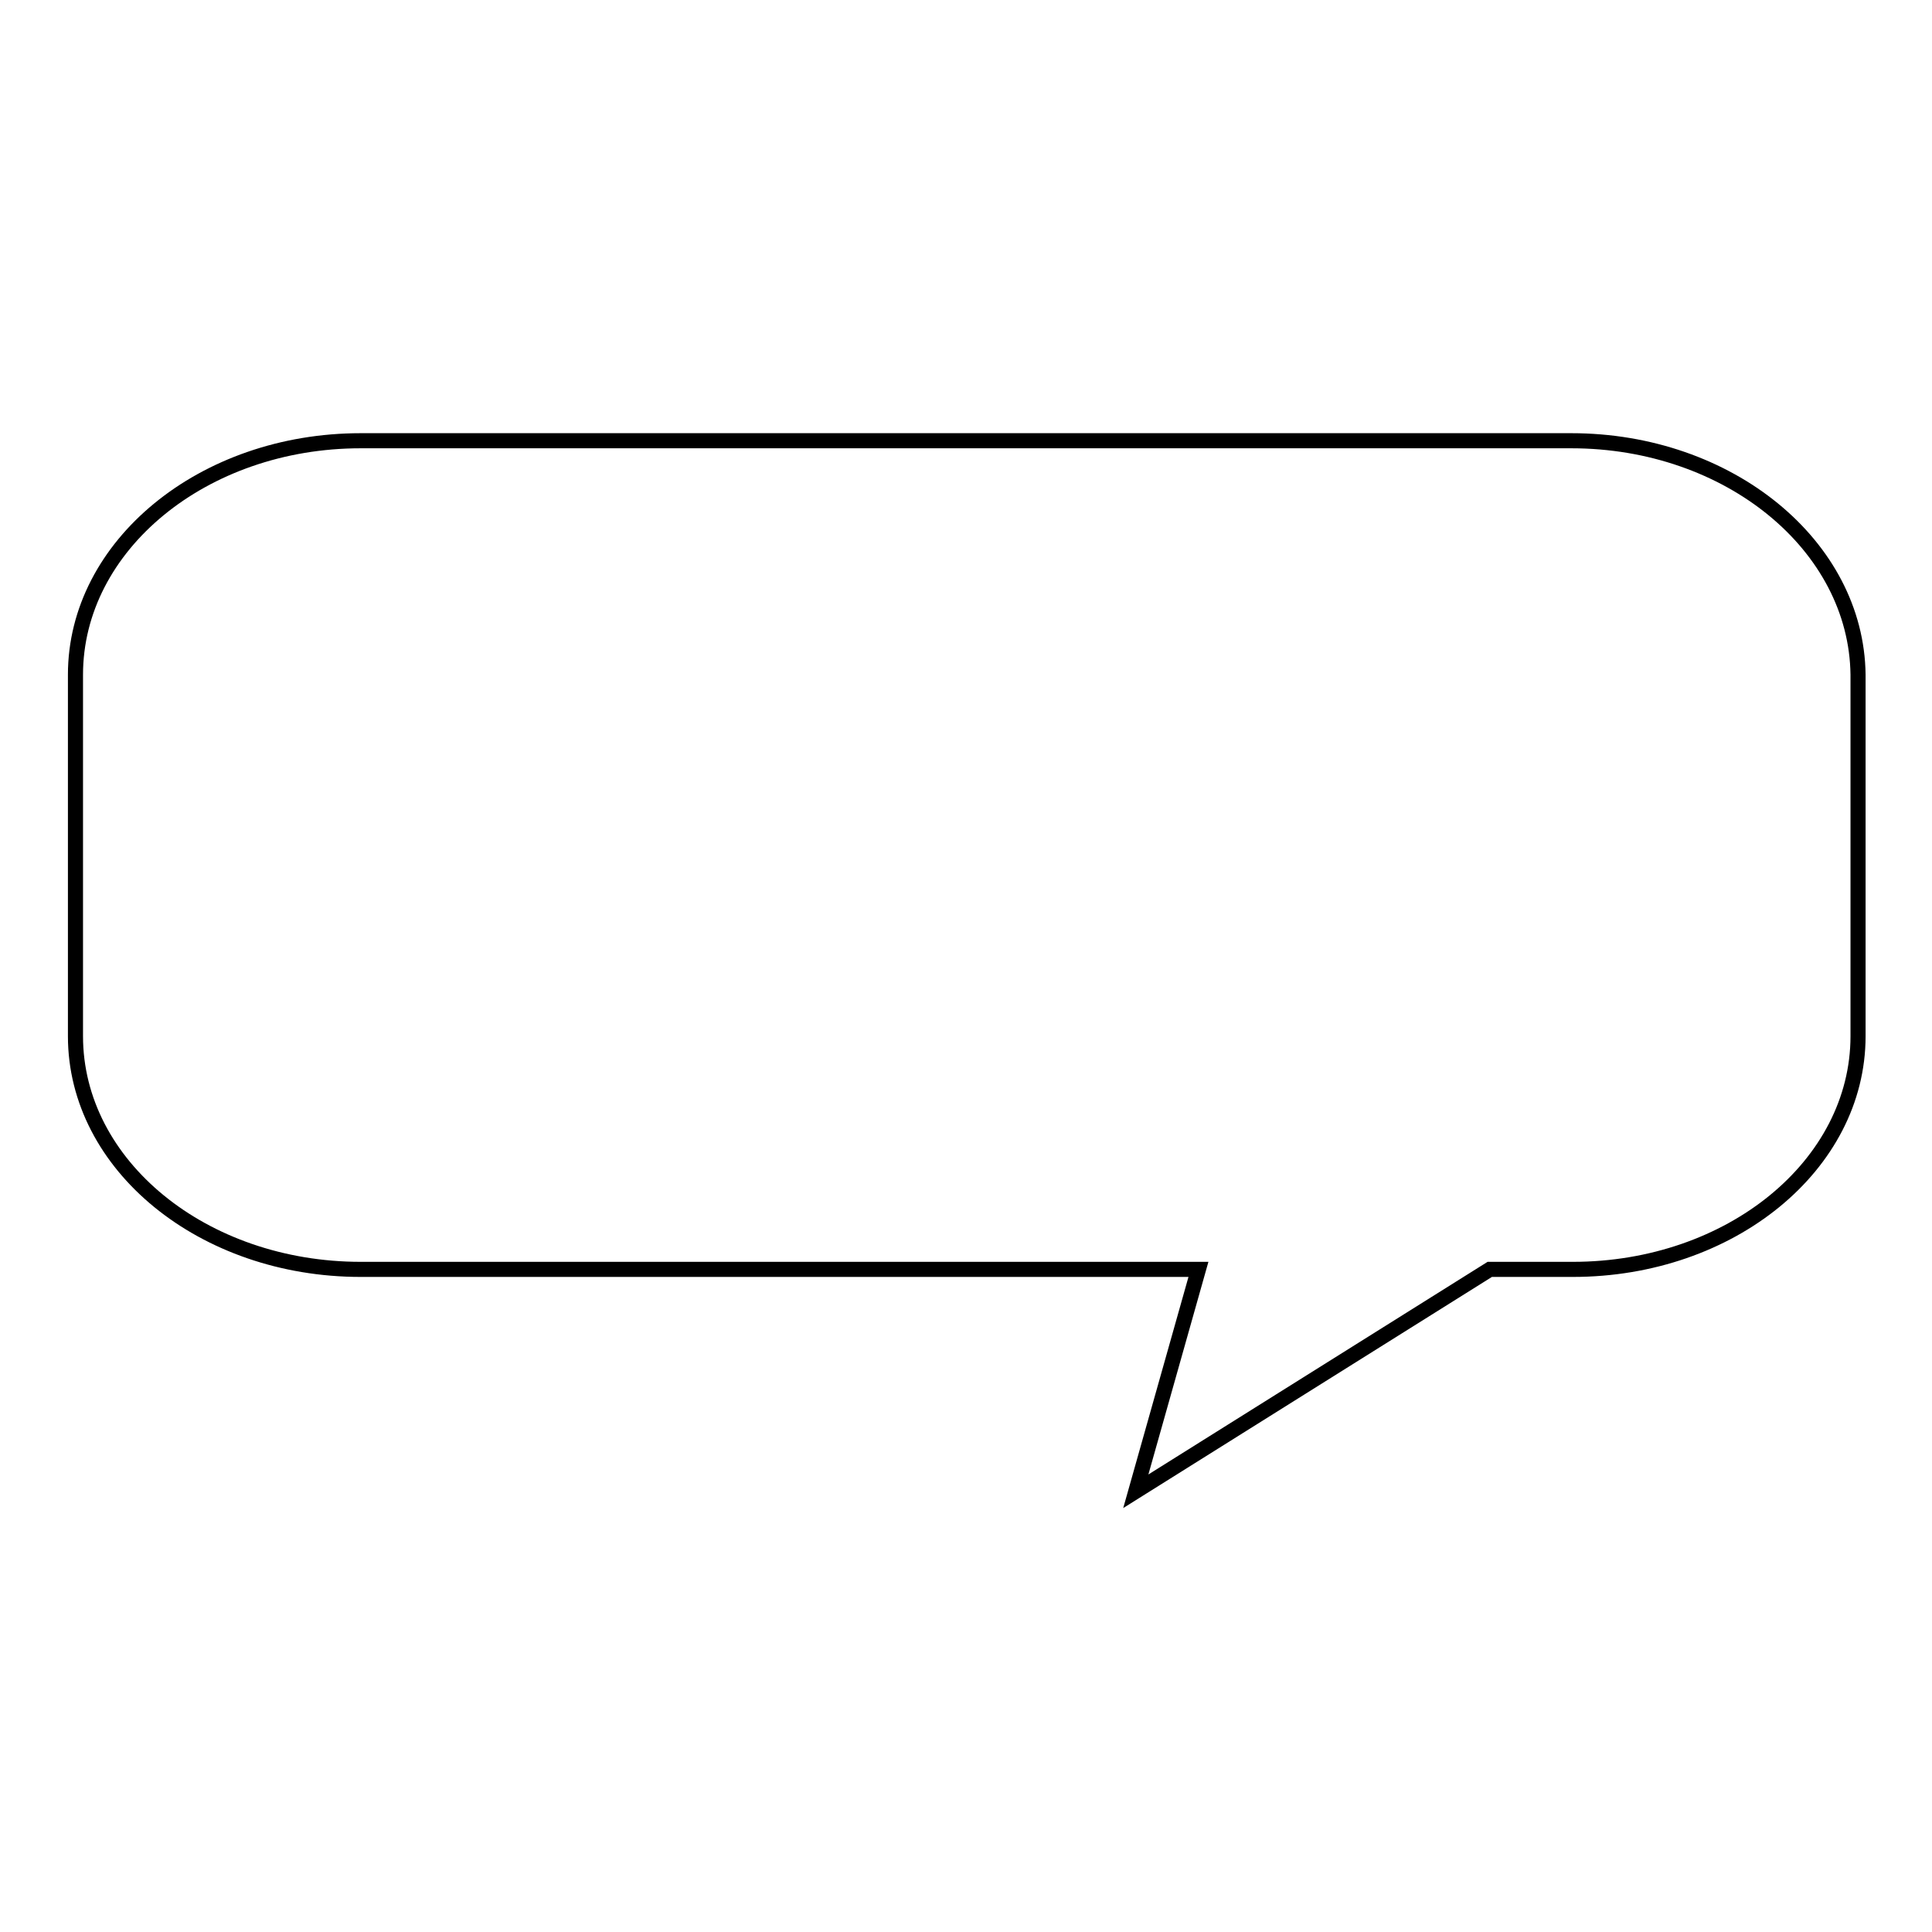 <?xml version="1.0" encoding="utf-8"?>
<!-- Svg Vector Icons : http://www.onlinewebfonts.com/icon -->
<!DOCTYPE svg PUBLIC "-//W3C//DTD SVG 1.1//EN" "http://www.w3.org/Graphics/SVG/1.1/DTD/svg11.dtd">
<svg version="1.1" xmlns="http://www.w3.org/2000/svg" xmlns:xlink="http://www.w3.org/1999/xlink" x="0px" y="0px" viewBox="0 0 256 256" enable-background="new 0 0 256 256" xml:space="preserve">
<g><g><path stroke-width="2" fill-opacity="0" stroke="#000000"  d="M208.2,58.4H47.8C26.9,58.4,10,72.3,10,89.4v47.9c0,17.1,16.9,30.9,37.8,30.9h111l-8.3,29.4l46.9-29.4h11c20.9,0,37.8-13.8,37.8-30.9V89.4C246,72.3,229.1,58.4,208.2,58.4z"/></g></g>
</svg>
